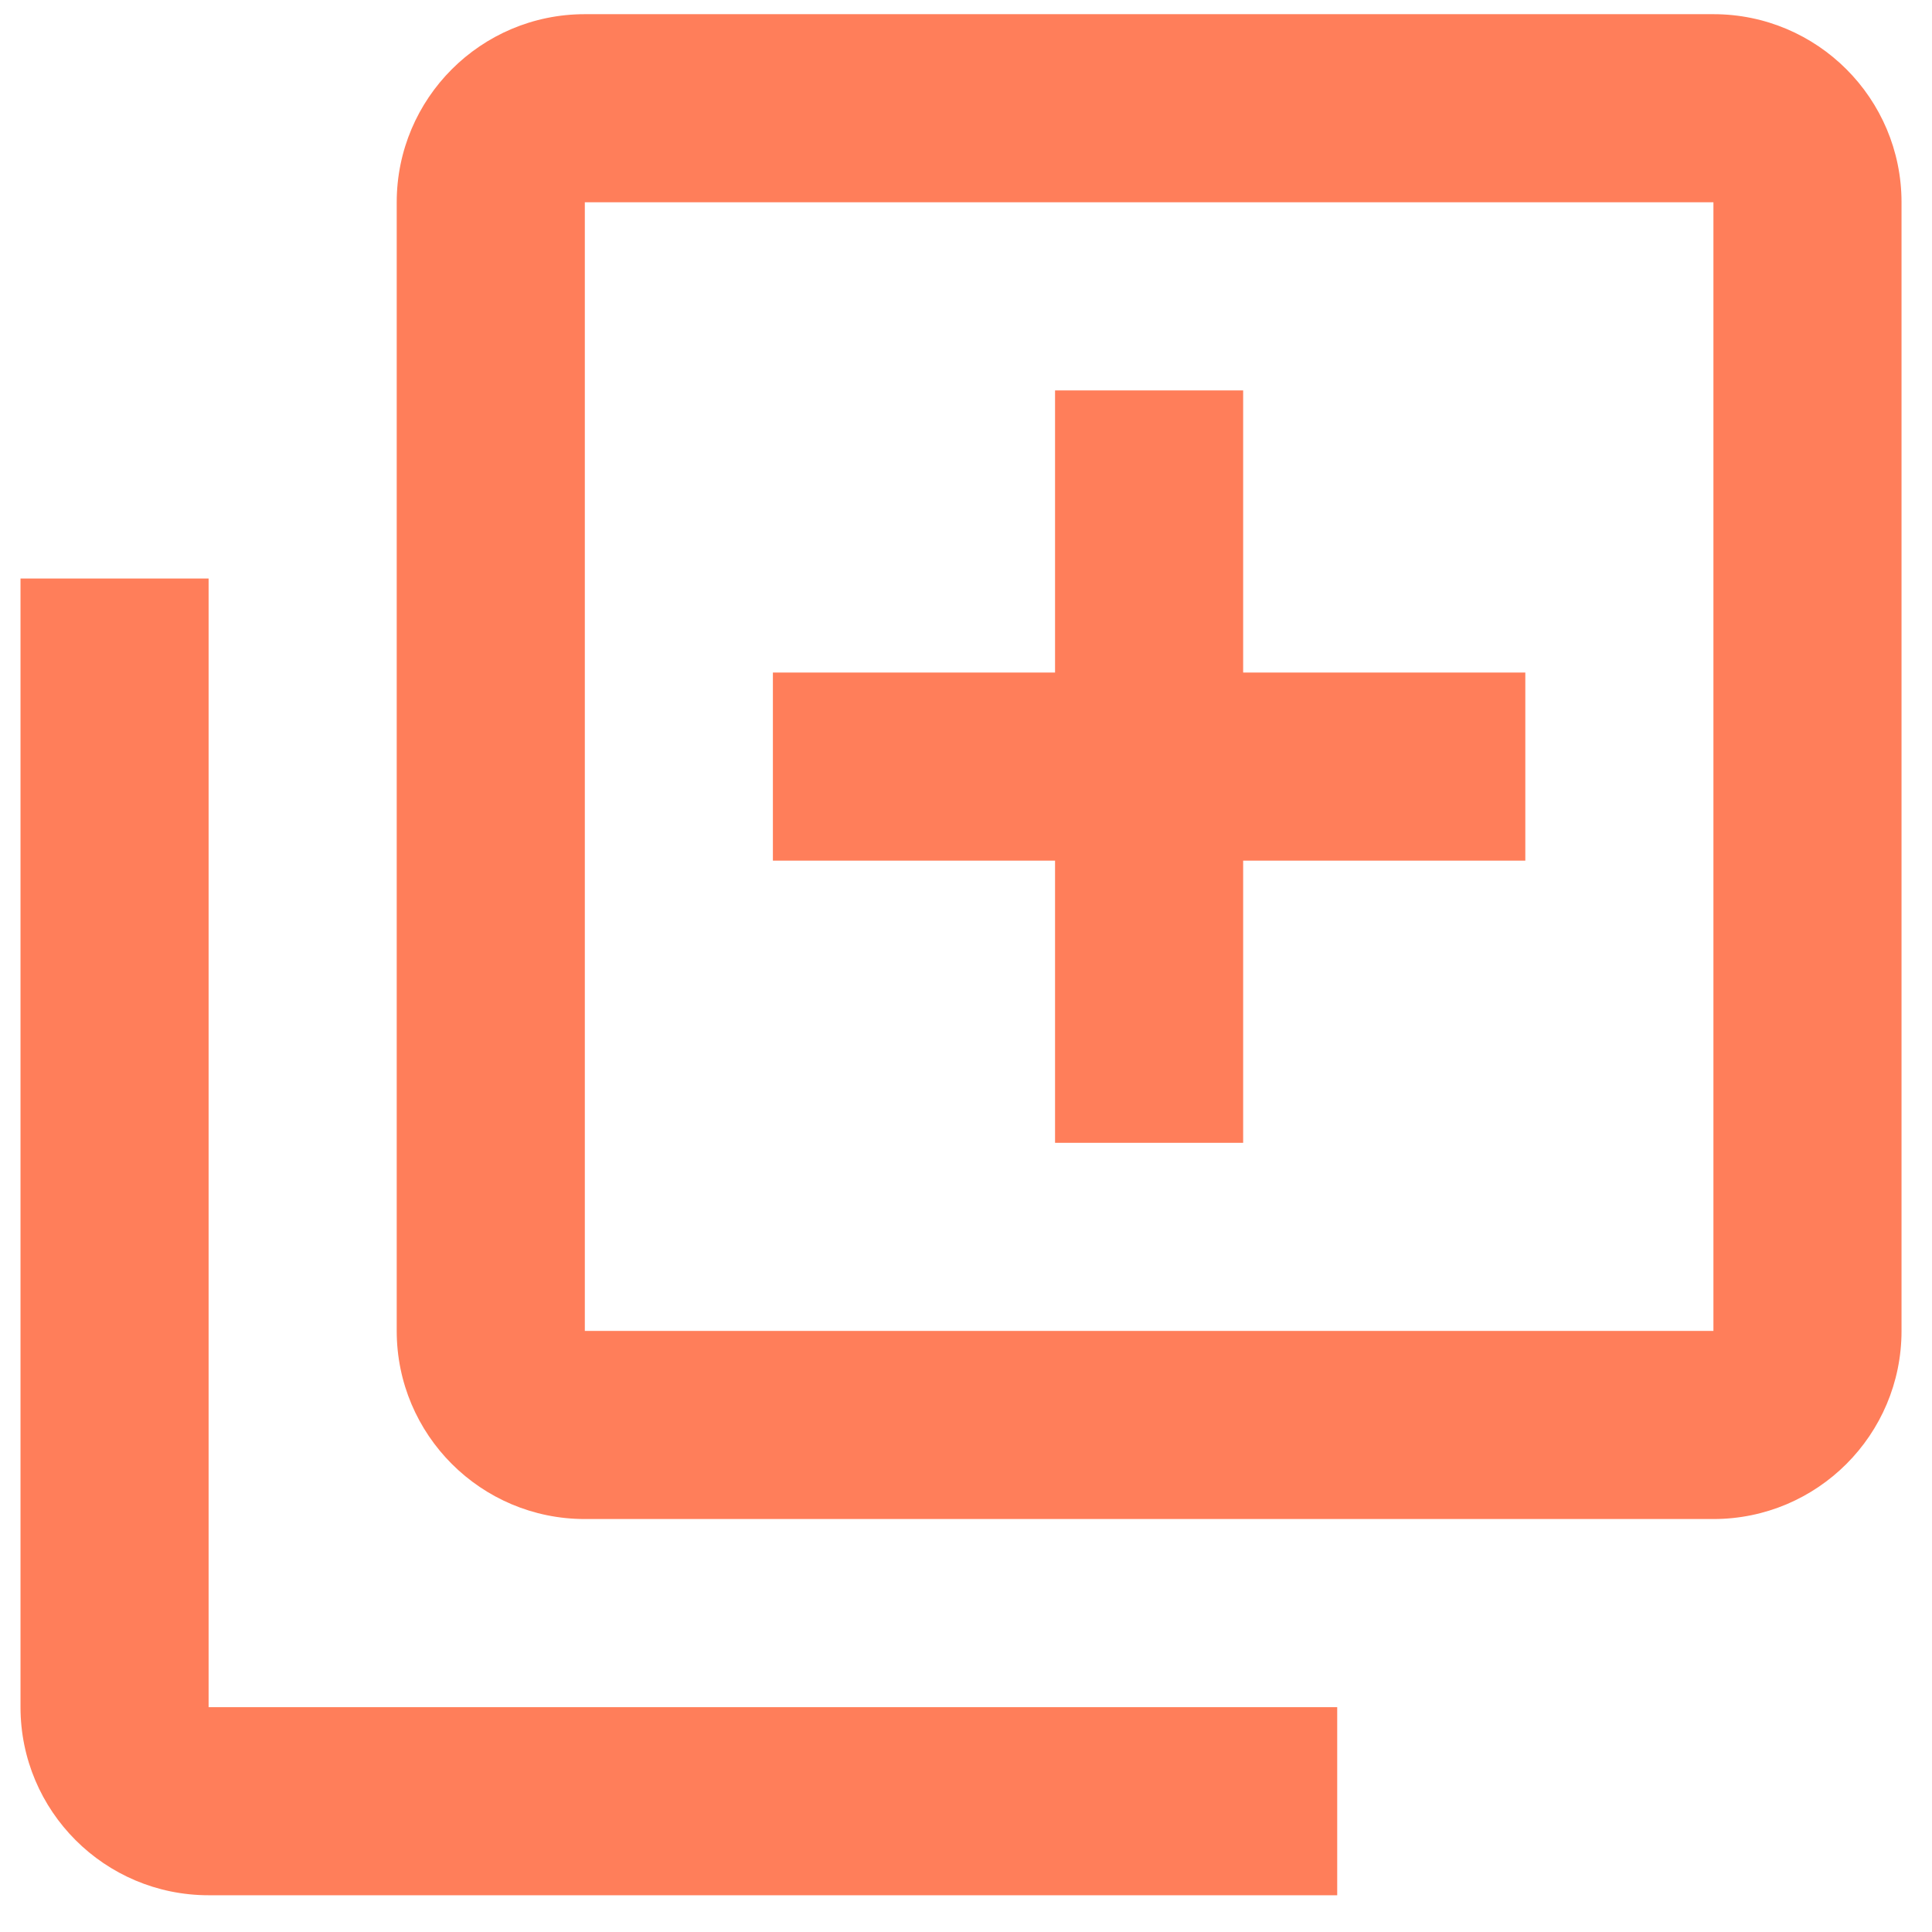 <svg width="44" height="44" viewBox="0 0 44 44" fill="none" xmlns="http://www.w3.org/2000/svg">
<path d="M30.454 43.163H4.751C2.385 43.163 0.467 41.245 0.467 38.879V13.175H4.751V38.879H30.454V43.163ZM39.022 34.595H13.319C10.953 34.595 9.035 32.677 9.035 30.311V4.607C9.035 2.241 10.953 0.323 13.319 0.323H39.022C41.388 0.323 43.306 2.241 43.306 4.607V30.311C43.306 32.677 41.388 34.595 39.022 34.595ZM13.319 4.607V30.311H39.022V4.607H13.319ZM28.312 26.027H24.028V19.601H17.602V15.317H24.028V8.891H28.312V15.317H34.738V19.601H28.312V26.027Z" fill="#FF7E5A"/>
</svg>
